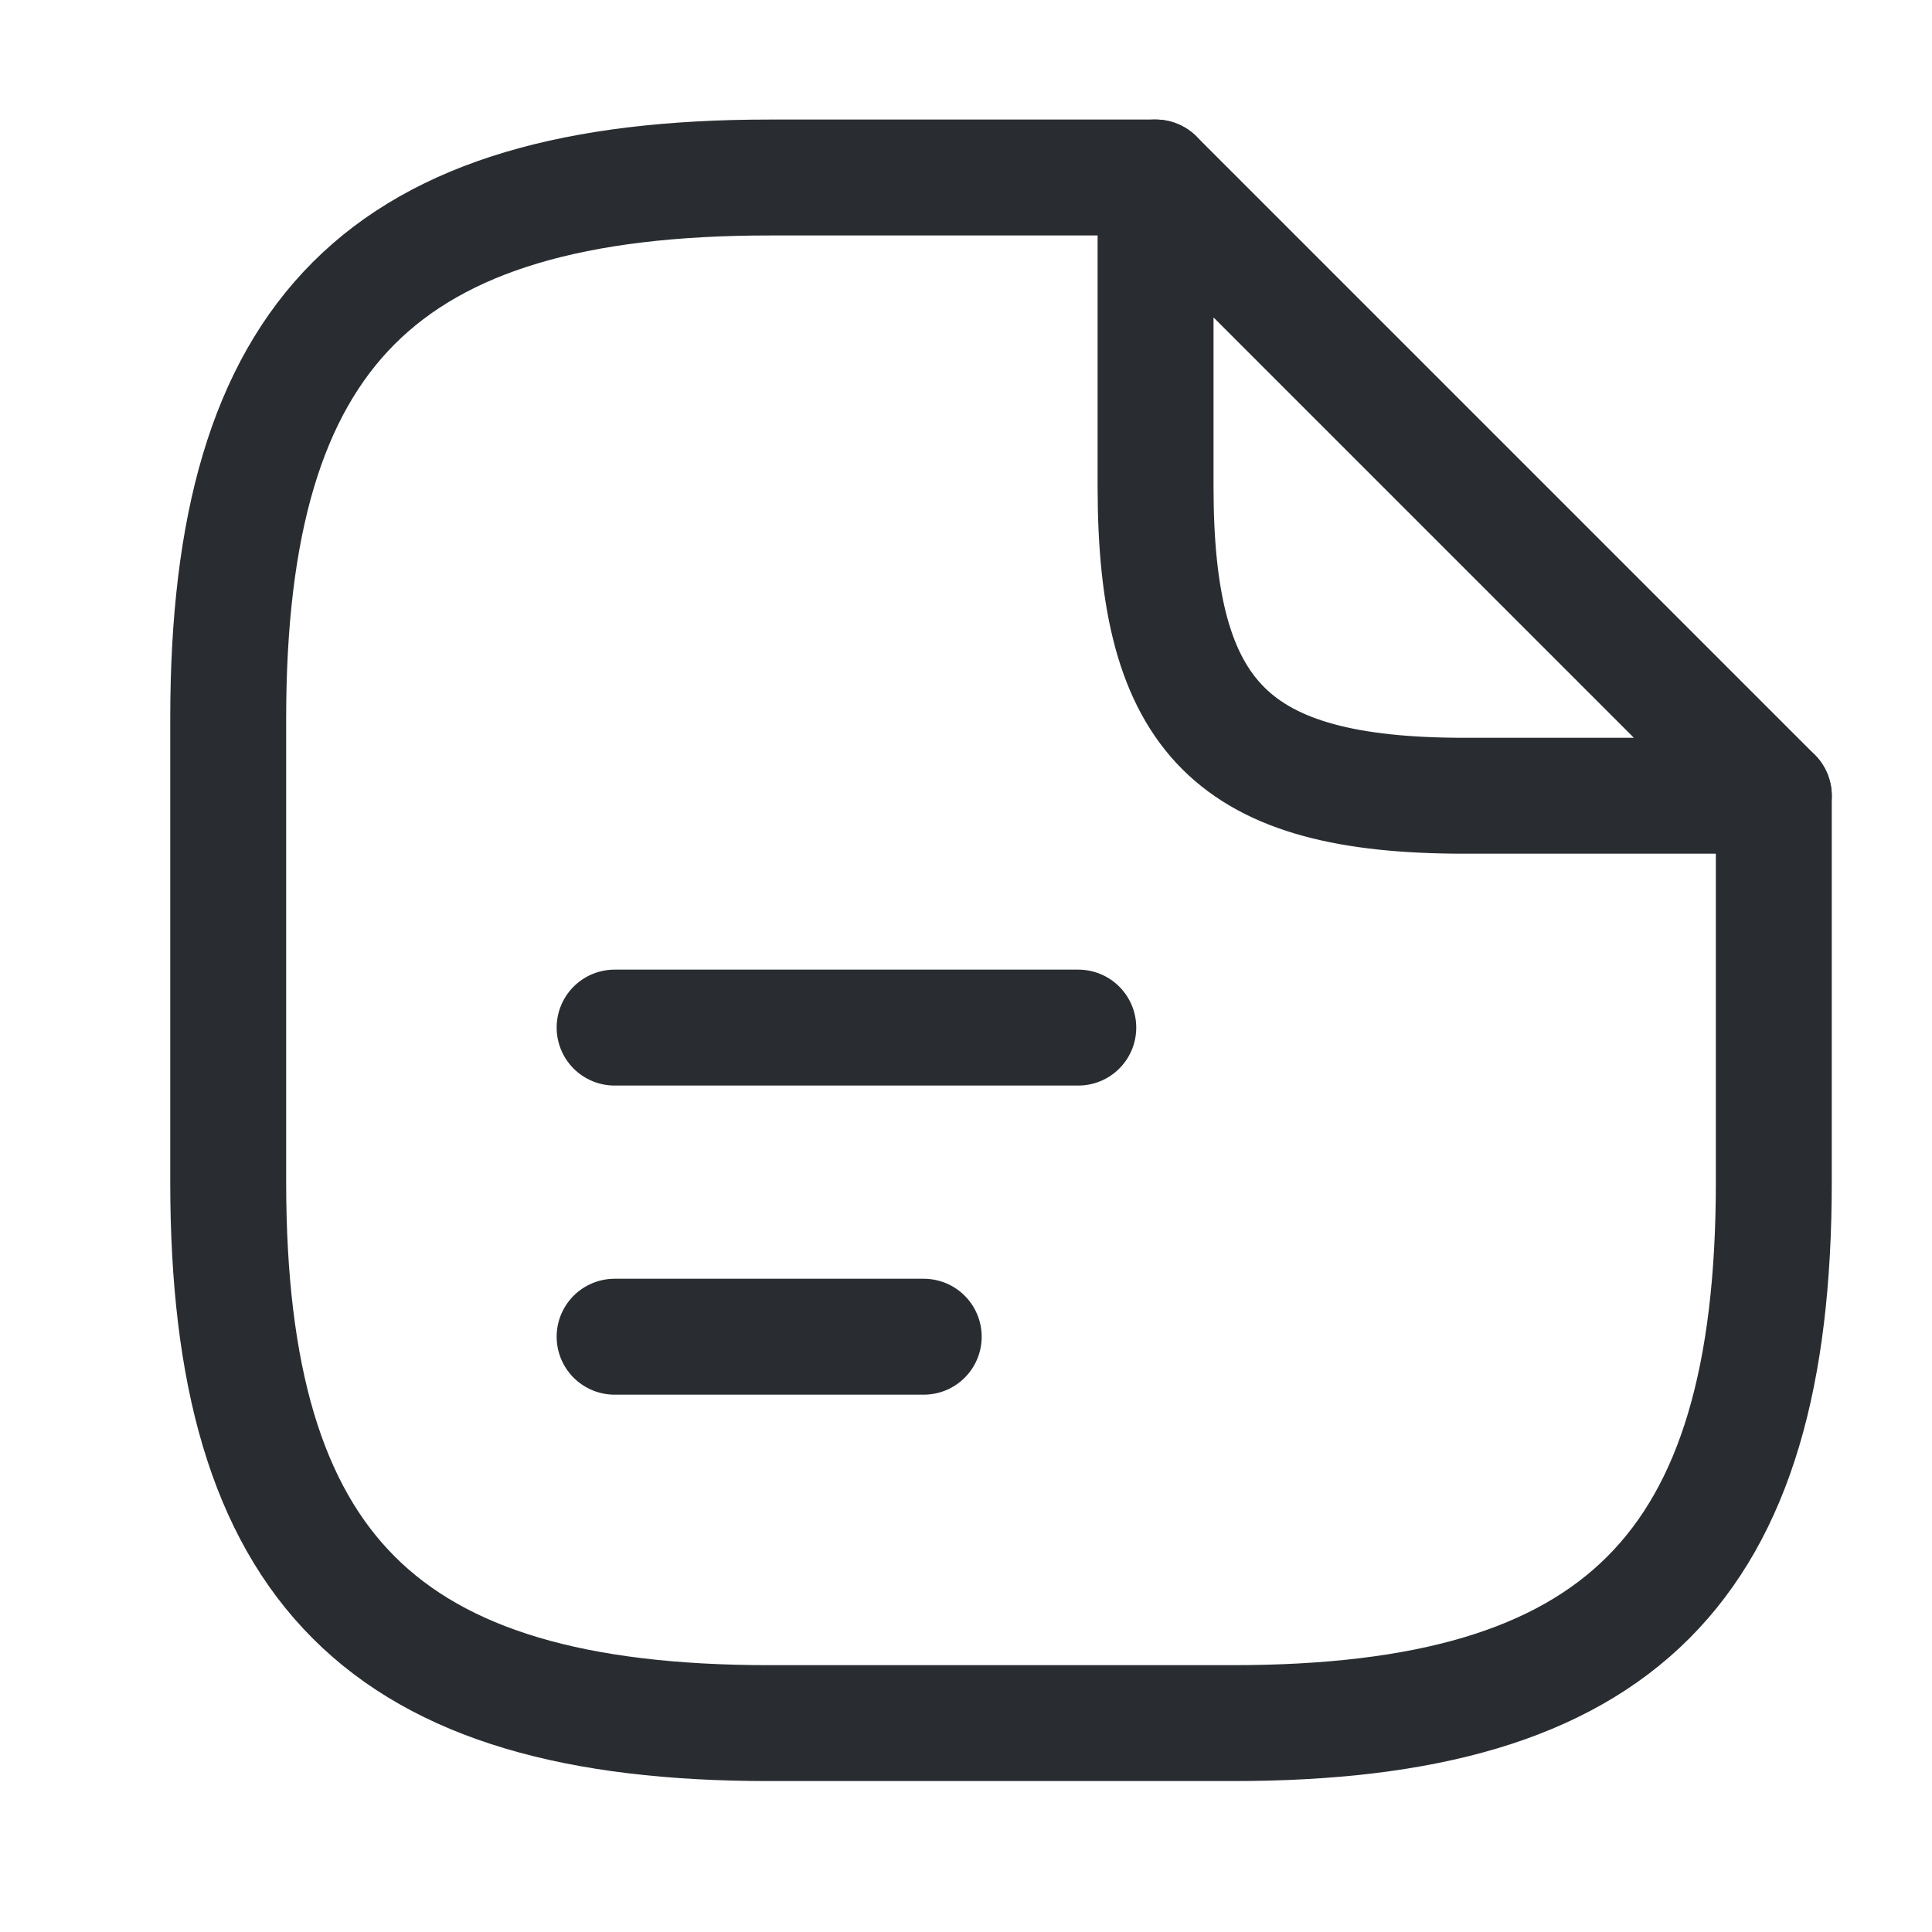 <svg width="25" height="25" viewBox="0 0 25 25" fill="none" xmlns="http://www.w3.org/2000/svg">
<path d="M22.953 10.297V15.297C22.953 20.297 20.953 22.297 15.953 22.297H9.953C4.953 22.297 2.953 20.297 2.953 15.297V9.297C2.953 4.297 4.953 2.297 9.953 2.297H14.953" stroke="#292D32" stroke-width="1.5" stroke-linecap="round" stroke-linejoin="round"/>
<path d="M22.953 10.297H18.953C15.953 10.297 14.953 9.297 14.953 6.297V2.297L22.953 10.297Z" stroke="#292D32" stroke-width="1.5" stroke-linecap="round" stroke-linejoin="round"/>
<path d="M7.953 13.297H13.953" stroke="#292D32" stroke-width="1.5" stroke-linecap="round" stroke-linejoin="round"/>
<path d="M7.953 17.297H11.953" stroke="#292D32" stroke-width="1.5" stroke-linecap="round" stroke-linejoin="round"/>
</svg>

